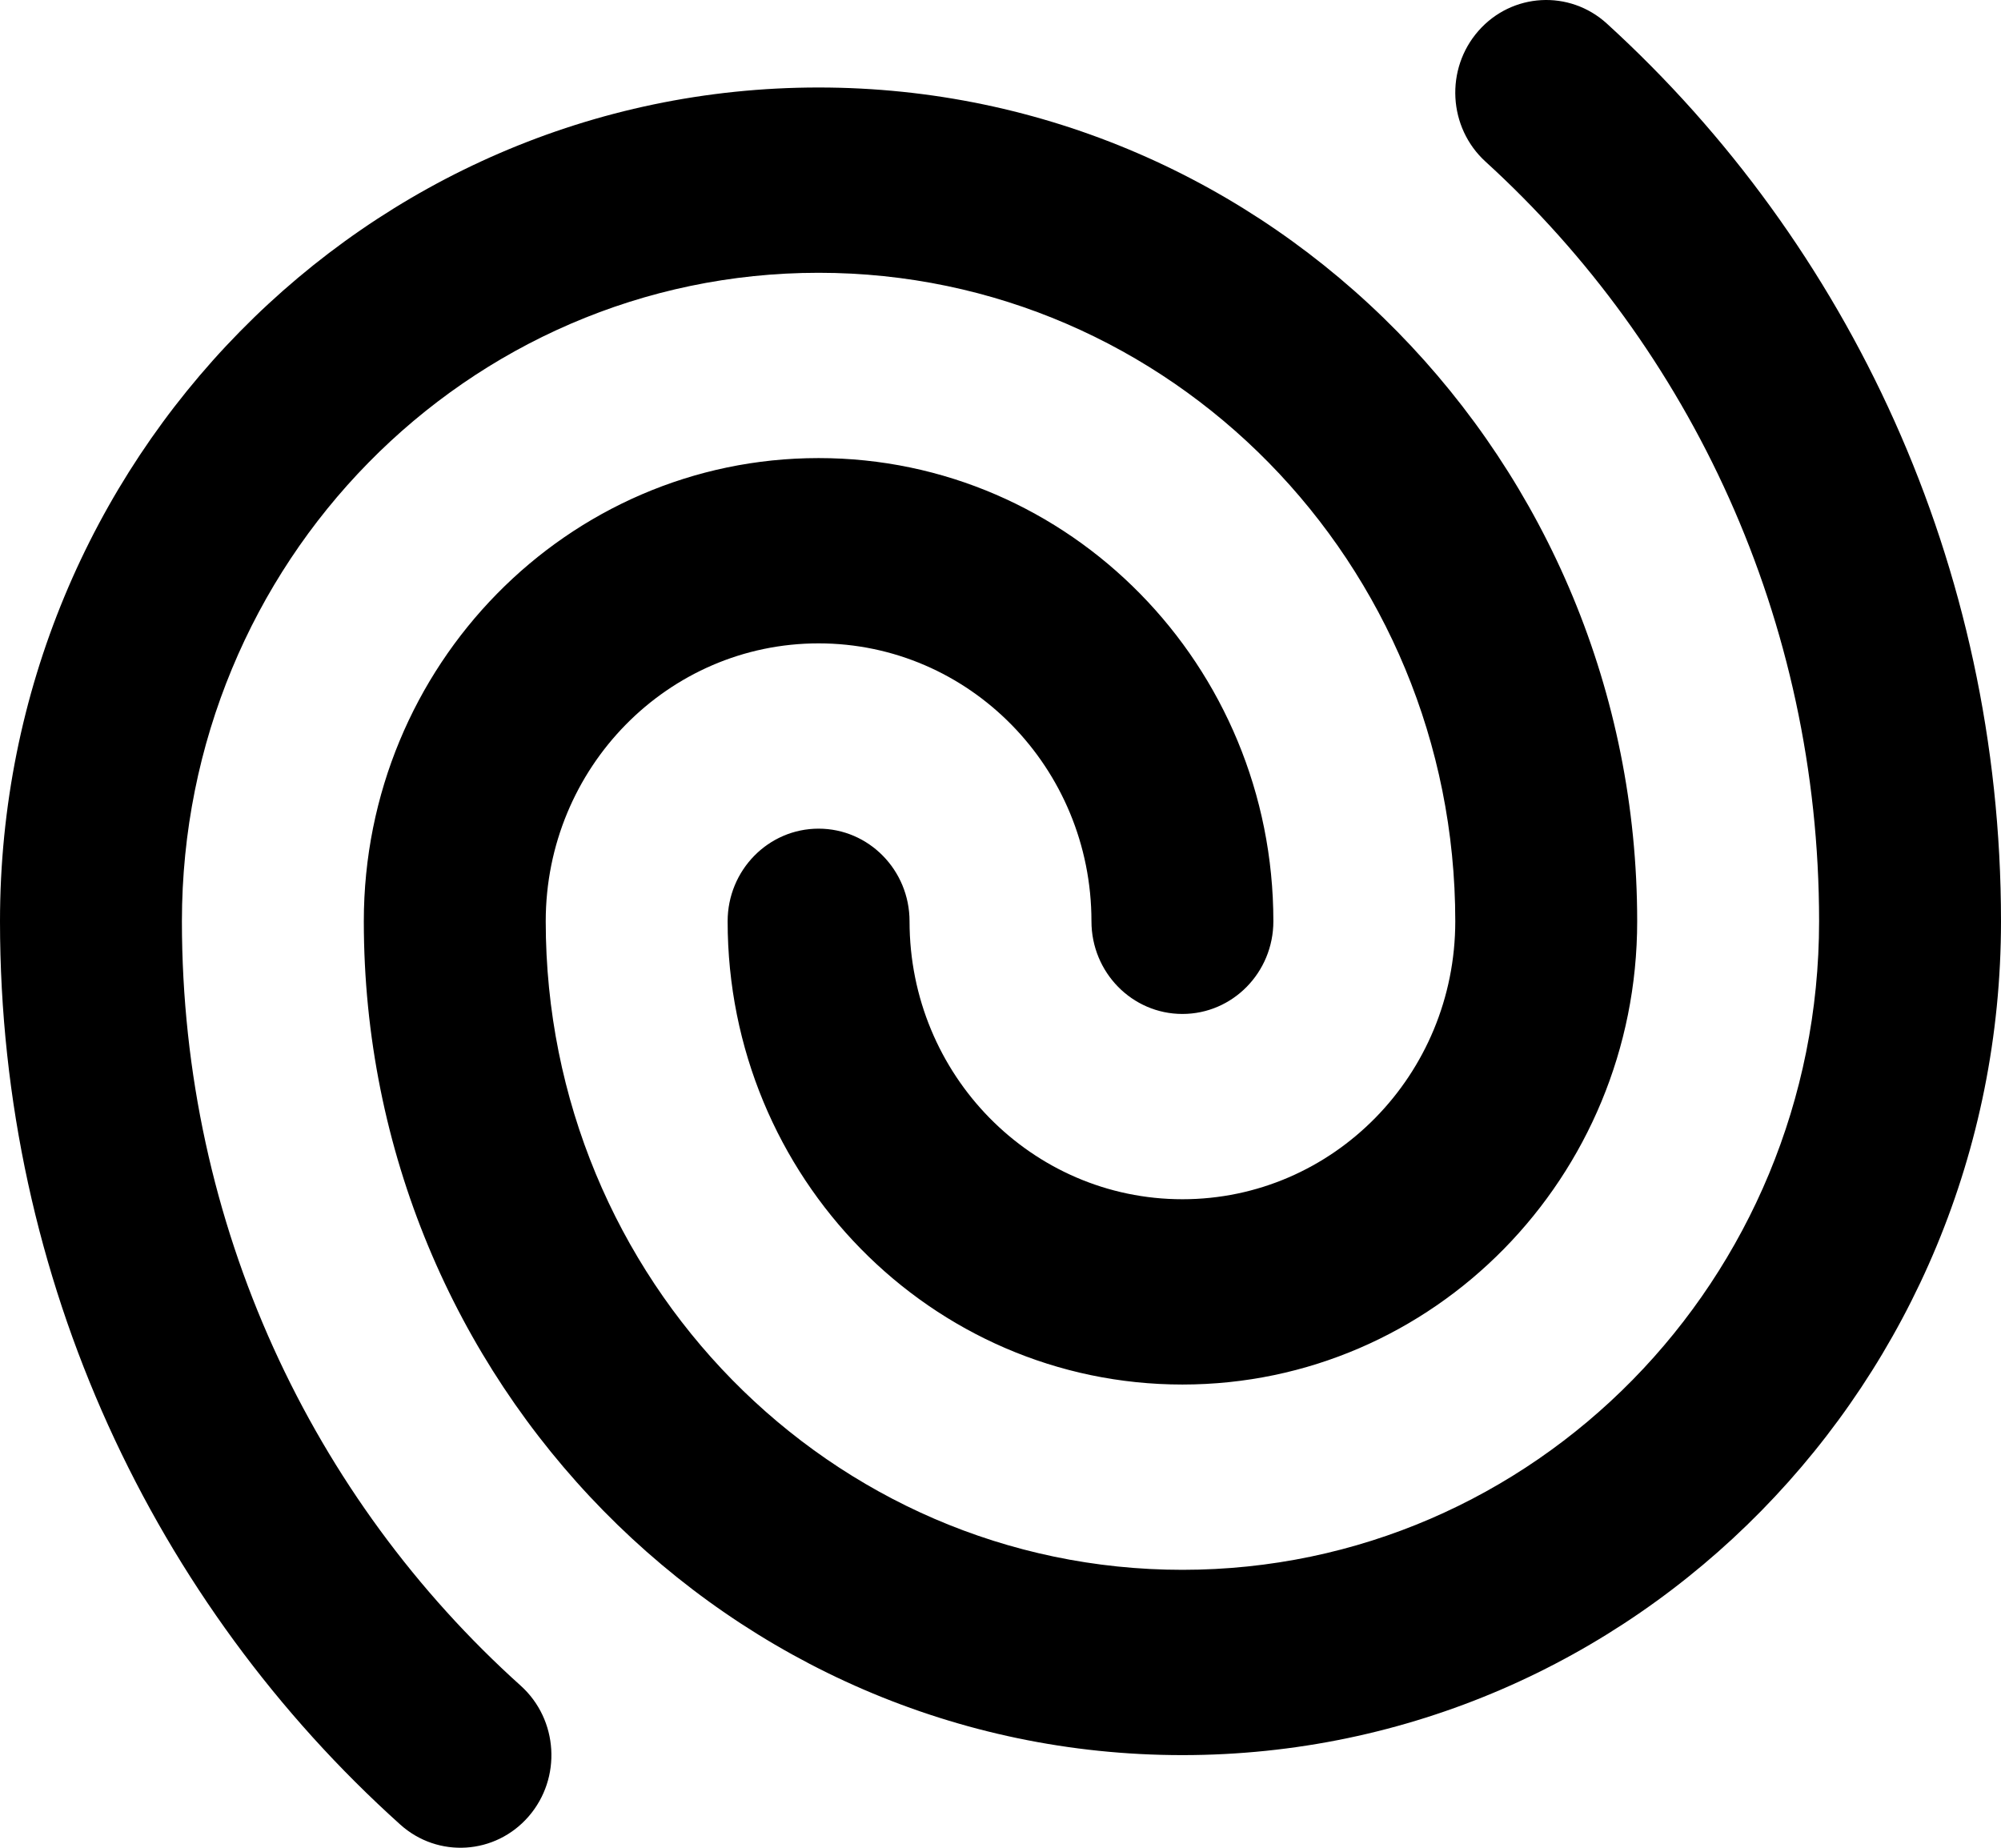 <svg width="575" height="531" viewBox="0 0 575 531" fill="none" xmlns="http://www.w3.org/2000/svg">
<path fill-rule="evenodd" clip-rule="evenodd" d="M461.75 6.786C450.993 -3.021 434.471 -2.088 424.844 8.868C415.216 19.825 416.132 36.656 426.888 46.463C485.747 100.126 522.728 178.027 522.728 264.76C522.728 367.69 440.816 451.129 339.773 451.129C238.73 451.129 156.818 367.69 156.818 264.76C156.818 220.649 191.924 184.889 235.227 184.889C278.531 184.889 313.636 220.649 313.636 264.76C313.636 279.464 325.339 291.385 339.773 291.385C354.207 291.385 365.909 279.464 365.909 264.76C365.909 191.24 307.399 131.64 235.227 131.64C163.054 131.64 104.545 191.24 104.545 264.76C104.545 397.098 209.86 504.377 339.773 504.377C469.685 504.377 575 397.098 575 264.76C575 162.251 531.219 70.123 461.75 6.786ZM235.228 25.144C105.315 25.144 0 132.424 0 264.759C0 368.138 44.526 460.956 115.021 524.337C125.843 534.067 142.36 533.017 151.912 521.993C161.463 510.969 160.434 494.144 149.612 484.414C89.882 430.713 52.273 352.227 52.273 264.759C52.273 161.831 134.184 78.392 235.228 78.392C336.27 78.392 418.183 161.831 418.183 264.759C418.183 308.87 383.076 344.632 339.773 344.632C296.469 344.632 261.364 308.87 261.364 264.759C261.364 250.057 249.661 238.136 235.228 238.136C220.793 238.136 209.091 250.057 209.091 264.759C209.091 338.279 267.601 397.88 339.773 397.88C411.946 397.88 470.455 338.279 470.455 264.759C470.455 132.424 365.14 25.144 235.228 25.144Z" fill="black"/>
</svg>
